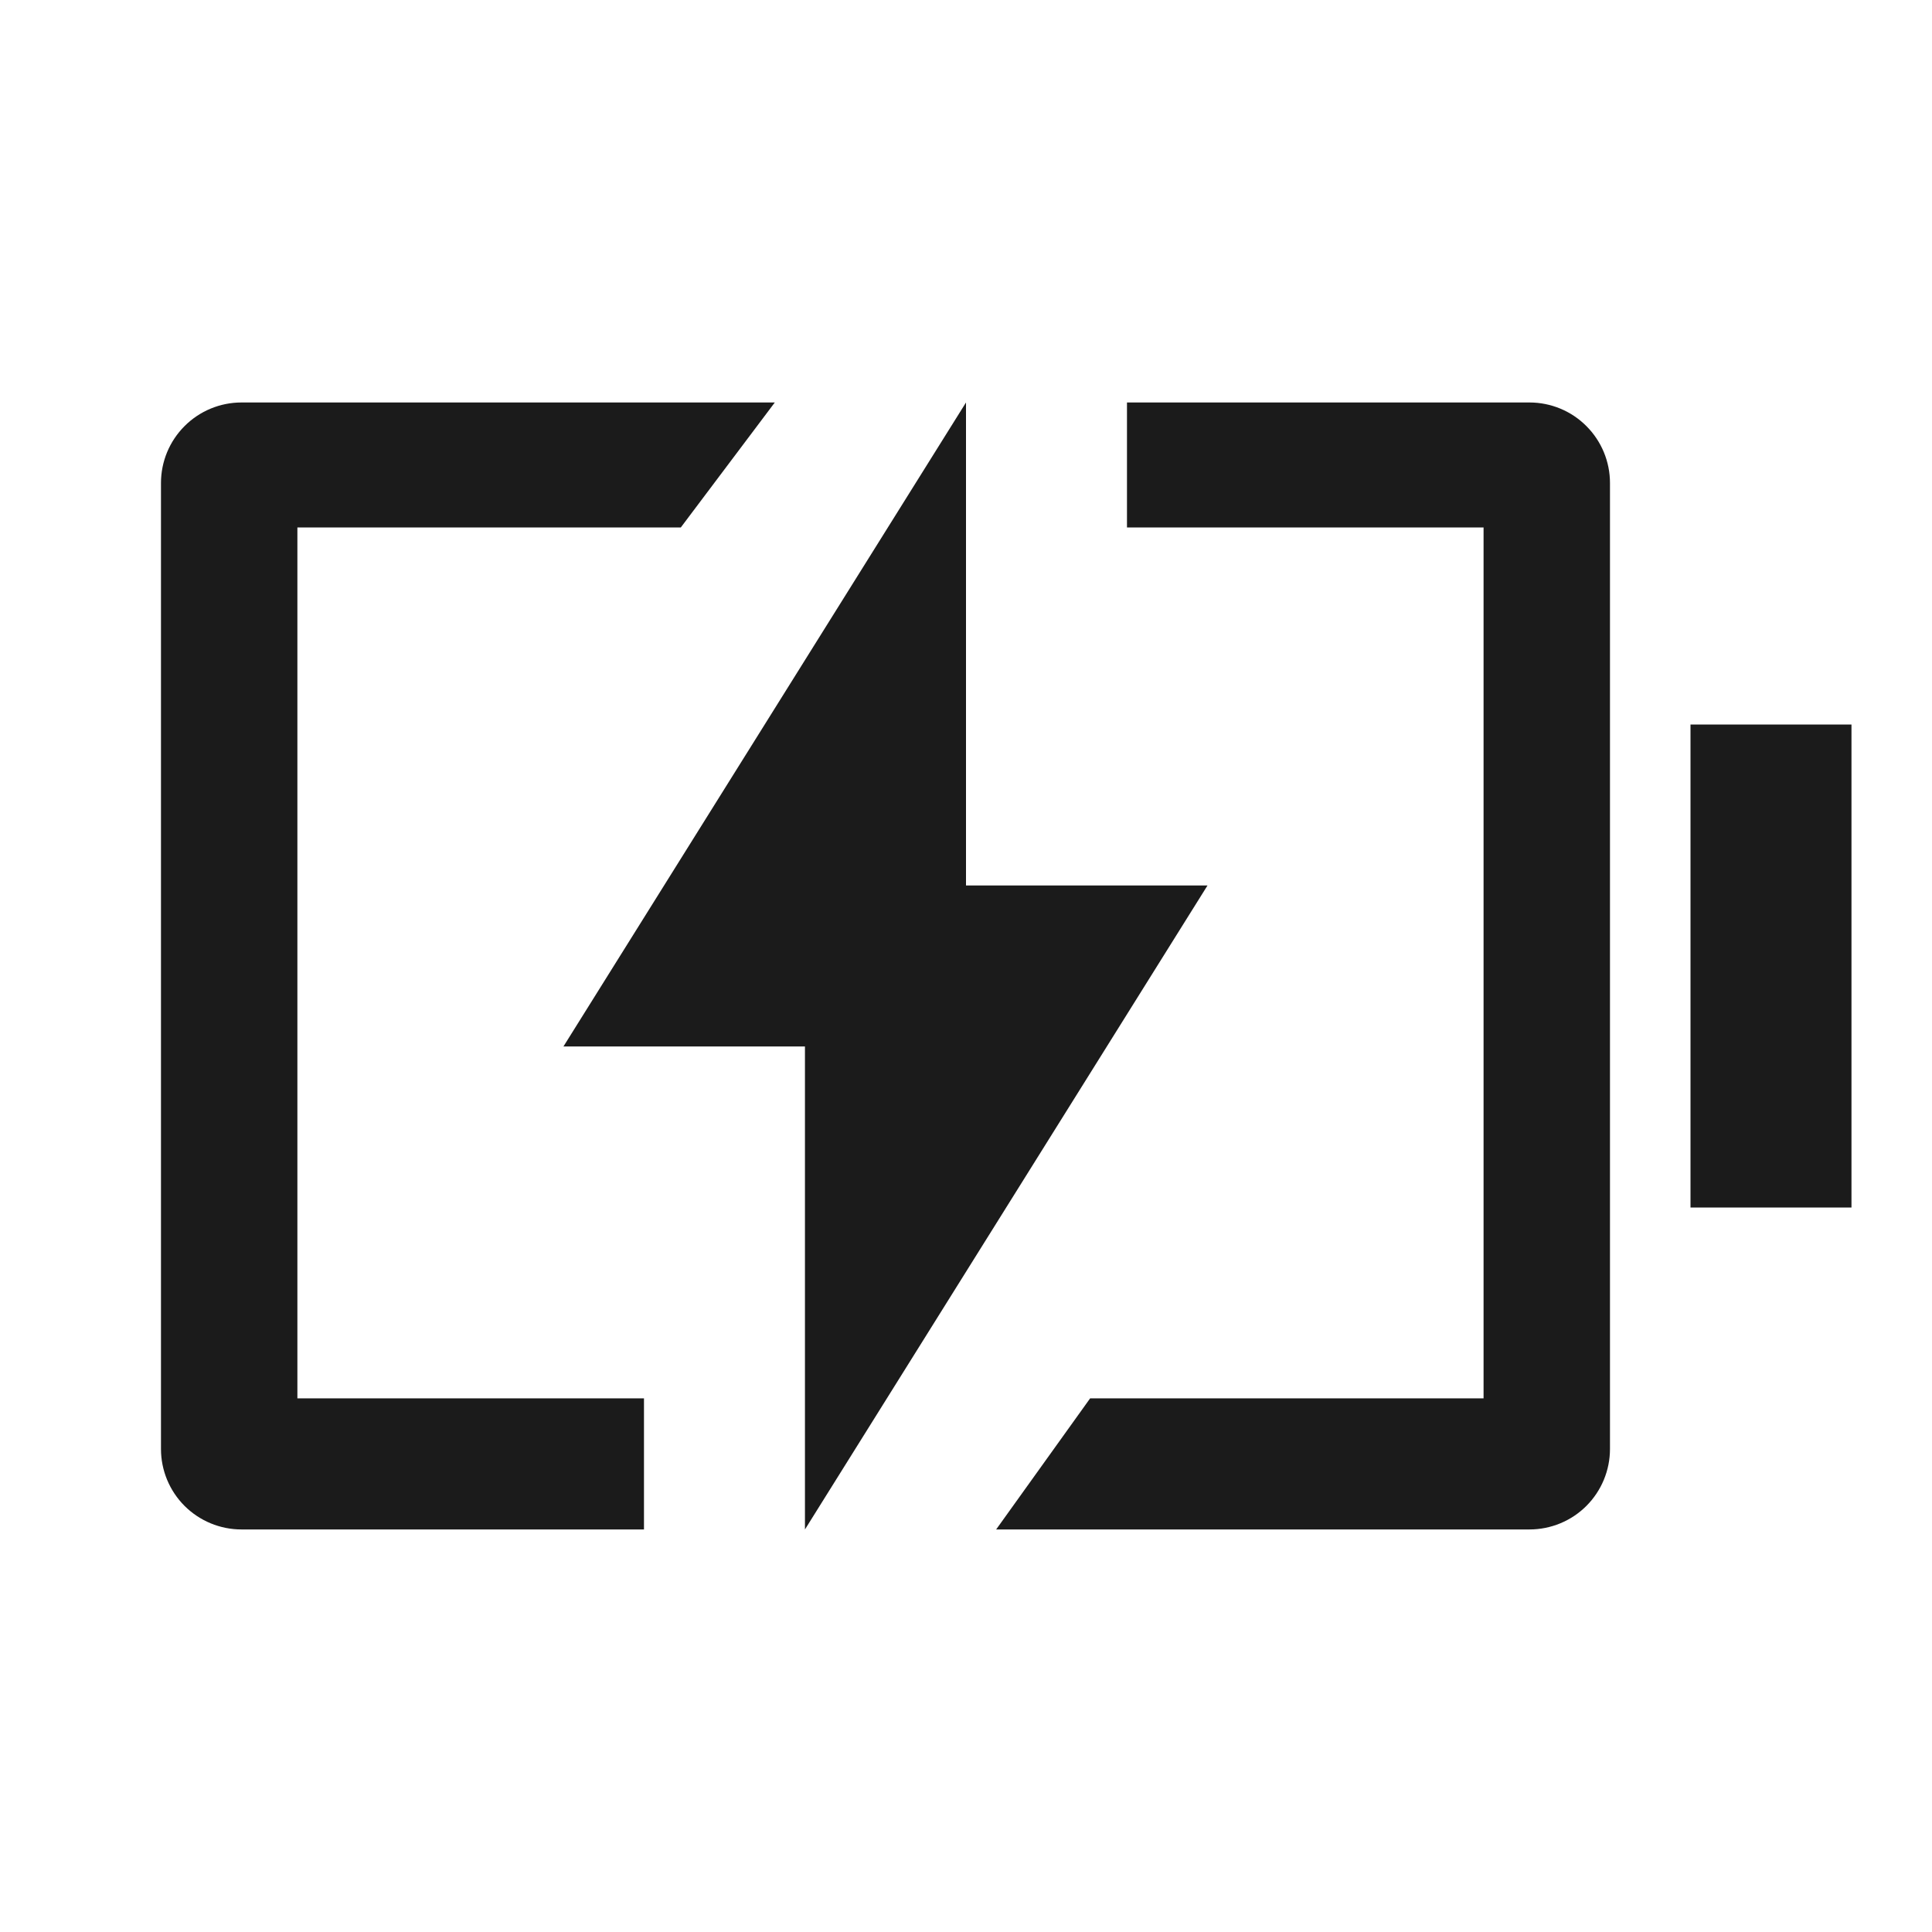 <svg width="28" height="28" viewBox="0 0 28 28" fill="none" xmlns="http://www.w3.org/2000/svg">
<path d="M9.333 22.166H3.5C3.19 22.166 2.894 22.043 2.675 21.825C2.456 21.606 2.333 21.309 2.333 21V7C2.333 6.69 2.456 6.394 2.675 6.175C2.894 5.956 3.19 5.833 3.5 5.833H11.229L9.867 7.644H4.31V20.266H9.333V22.166ZM14.437 22.166L15.799 20.266H21.501V7.644H16.333V5.833H22.166C22.476 5.833 22.773 5.956 22.991 6.175C23.21 6.394 23.333 6.69 23.333 7V21C23.333 21.309 23.21 21.606 22.991 21.825C22.773 22.043 22.476 22.166 22.166 22.166H14.437ZM24.5 10.5H26.833V17.5H24.5V10.5ZM14 12.833H17.5L11.666 22.166V15.166H8.166L14 5.833V12.833Z" fill="#1B1B1B"/>
</svg>
